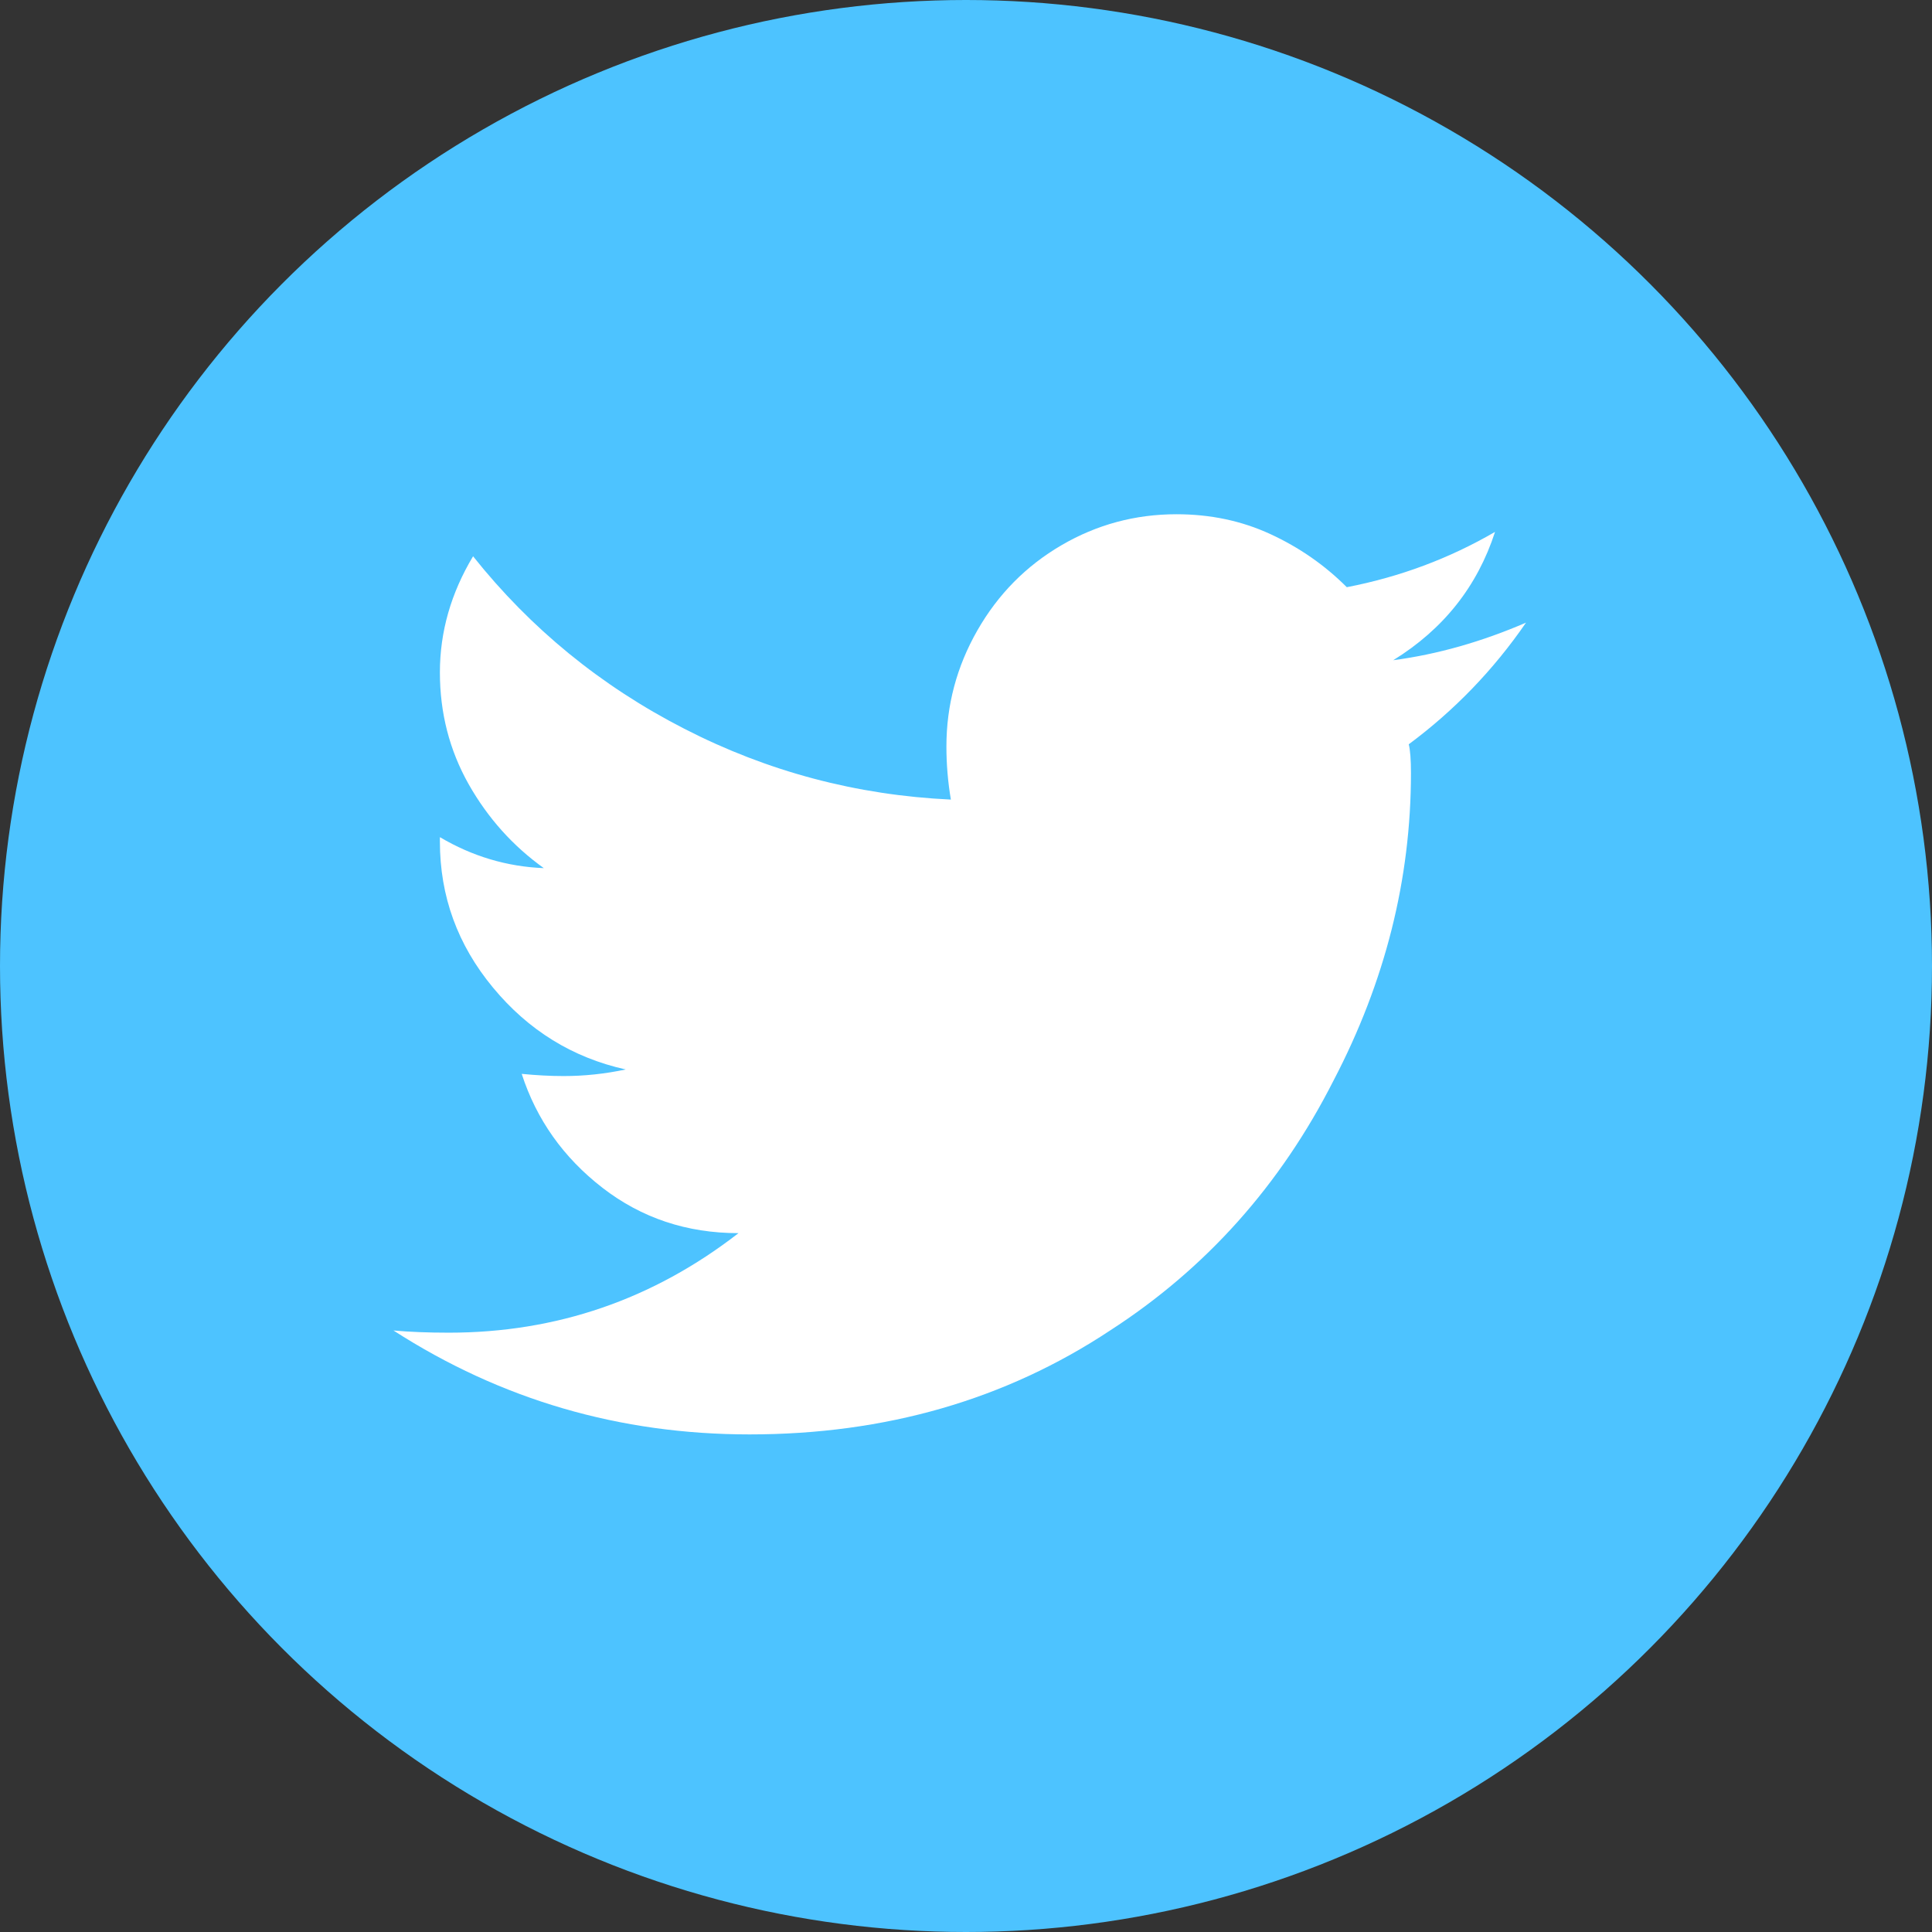 <svg xmlns="http://www.w3.org/2000/svg" width="29" height="29" viewBox="0 0 29 29">
  <rect x="0" y="0" width="29" height="29" fill="#333333" stroke="none"/>
  <g fill="none" fill-rule="evenodd">
    <circle cx="14.5" cy="14.5" r="14.5" fill="#4DC3FF"/>
    <path fill="#FFF" d="M21.146,11.172 C21.168,11.26 21.179,11.404 21.179,11.604 C21.179,13.197 20.792,14.736 20.017,16.219 C19.22,17.79 18.102,19.041 16.663,19.971 C15.092,21.011 13.288,21.531 11.251,21.531 C9.303,21.531 7.521,21.011 5.906,19.971 C6.149,19.993 6.426,20.004 6.736,20.004 C8.352,20.004 9.801,19.506 11.085,18.51 C10.31,18.51 9.63,18.283 9.043,17.829 C8.457,17.375 8.053,16.805 7.831,16.119 C8.053,16.141 8.263,16.152 8.462,16.152 C8.772,16.152 9.082,16.119 9.392,16.053 C8.595,15.876 7.931,15.466 7.4,14.824 C6.868,14.182 6.603,13.452 6.603,12.633 L6.603,12.566 C7.09,12.854 7.61,13.009 8.163,13.031 C7.699,12.699 7.322,12.279 7.034,11.77 C6.747,11.26 6.603,10.702 6.603,10.093 C6.603,9.484 6.769,8.903 7.101,8.35 C7.964,9.434 9.021,10.298 10.272,10.939 C11.522,11.581 12.856,11.936 14.273,12.002 C14.228,11.736 14.206,11.471 14.206,11.205 C14.206,10.585 14.361,10.004 14.671,9.462 C14.981,8.92 15.402,8.494 15.933,8.184 C16.464,7.874 17.04,7.719 17.659,7.719 C18.169,7.719 18.639,7.818 19.071,8.018 C19.502,8.217 19.884,8.482 20.216,8.814 C21.013,8.66 21.754,8.383 22.441,7.984 C22.175,8.803 21.666,9.445 20.913,9.91 C21.577,9.822 22.241,9.633 22.906,9.346 C22.419,10.054 21.832,10.663 21.146,11.172 Z"/>
  </g>
</svg>
